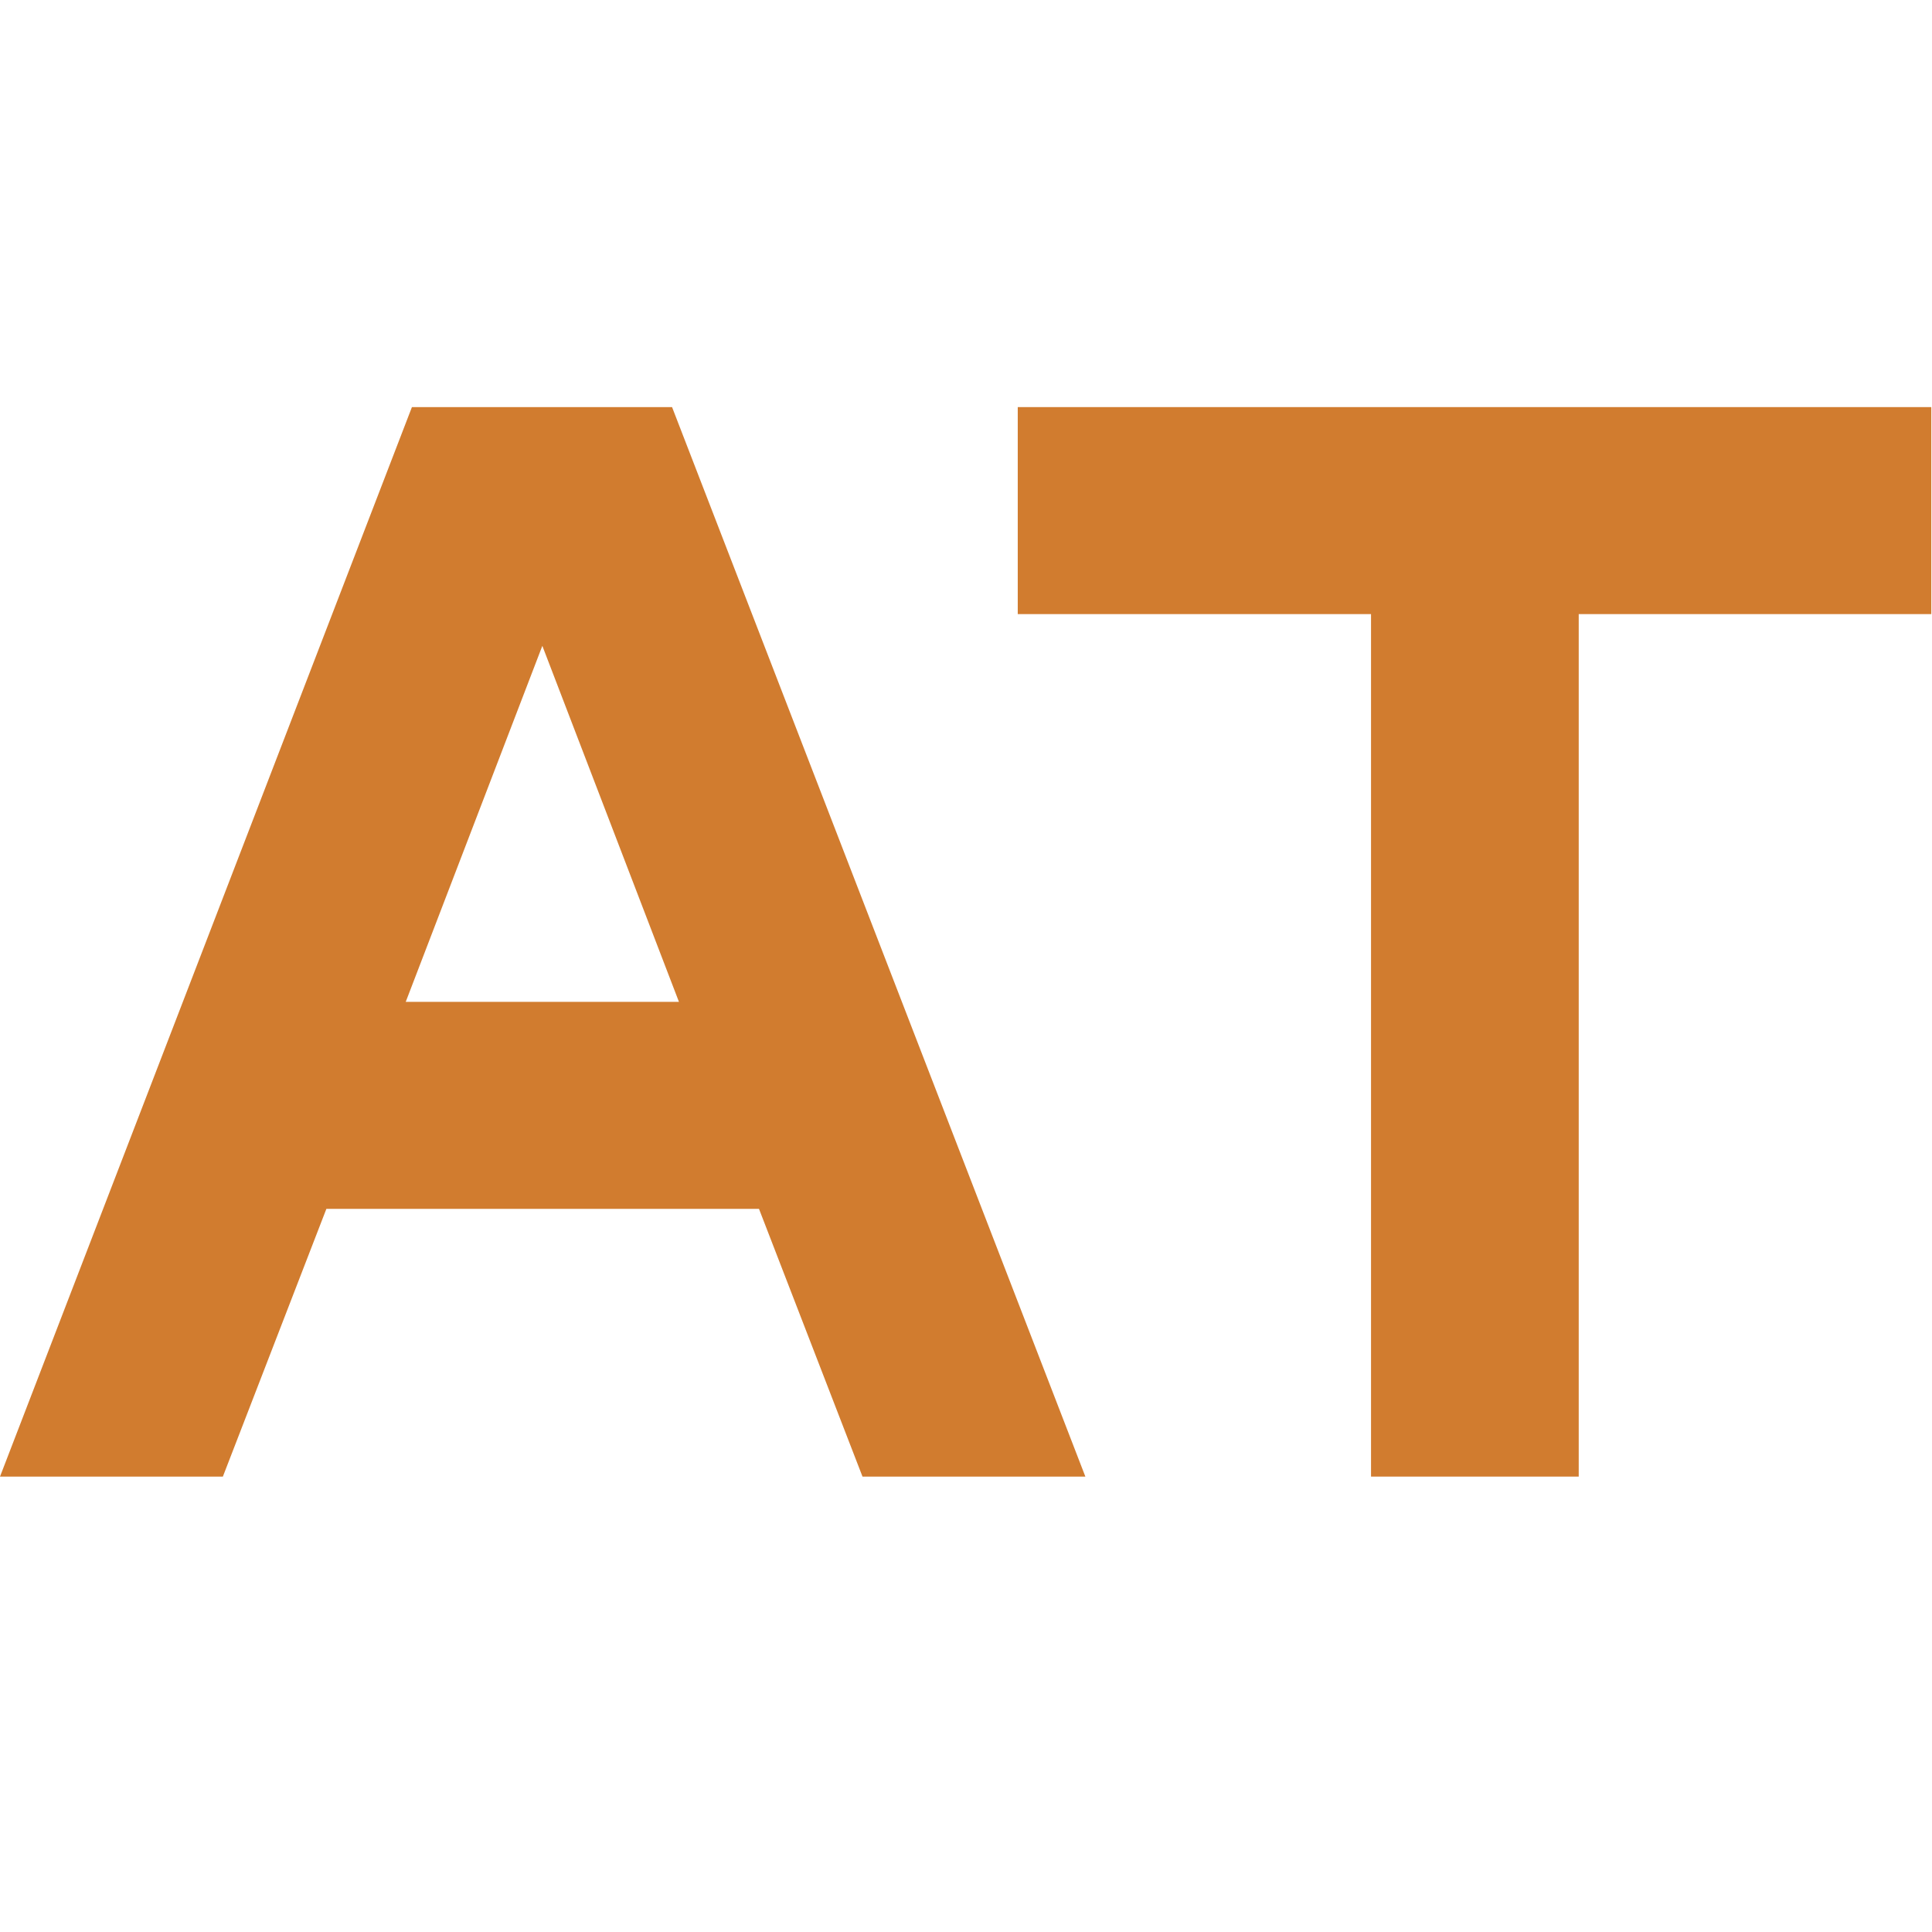 <svg xmlns="http://www.w3.org/2000/svg" id="Ebene_1" data-name="Ebene 1" viewBox="0 0 28 28"><defs><style>      .cls-1 {        fill: #d17c2f;      }    </style></defs><path class="cls-1" d="M12.5,21.4l-1.5-3.88h-6.27l-1.5,3.88H0L5.97,5.9h3.77l5.99,15.5h-3.22ZM5.88,14.52h3.96l-1.98-5.16-1.98,5.16Z"></path><path class="cls-1" d="M28,8.9h-5.12v12.5h-3.01v-12.5h-5.12v-3h13.24v3Z"></path></svg>